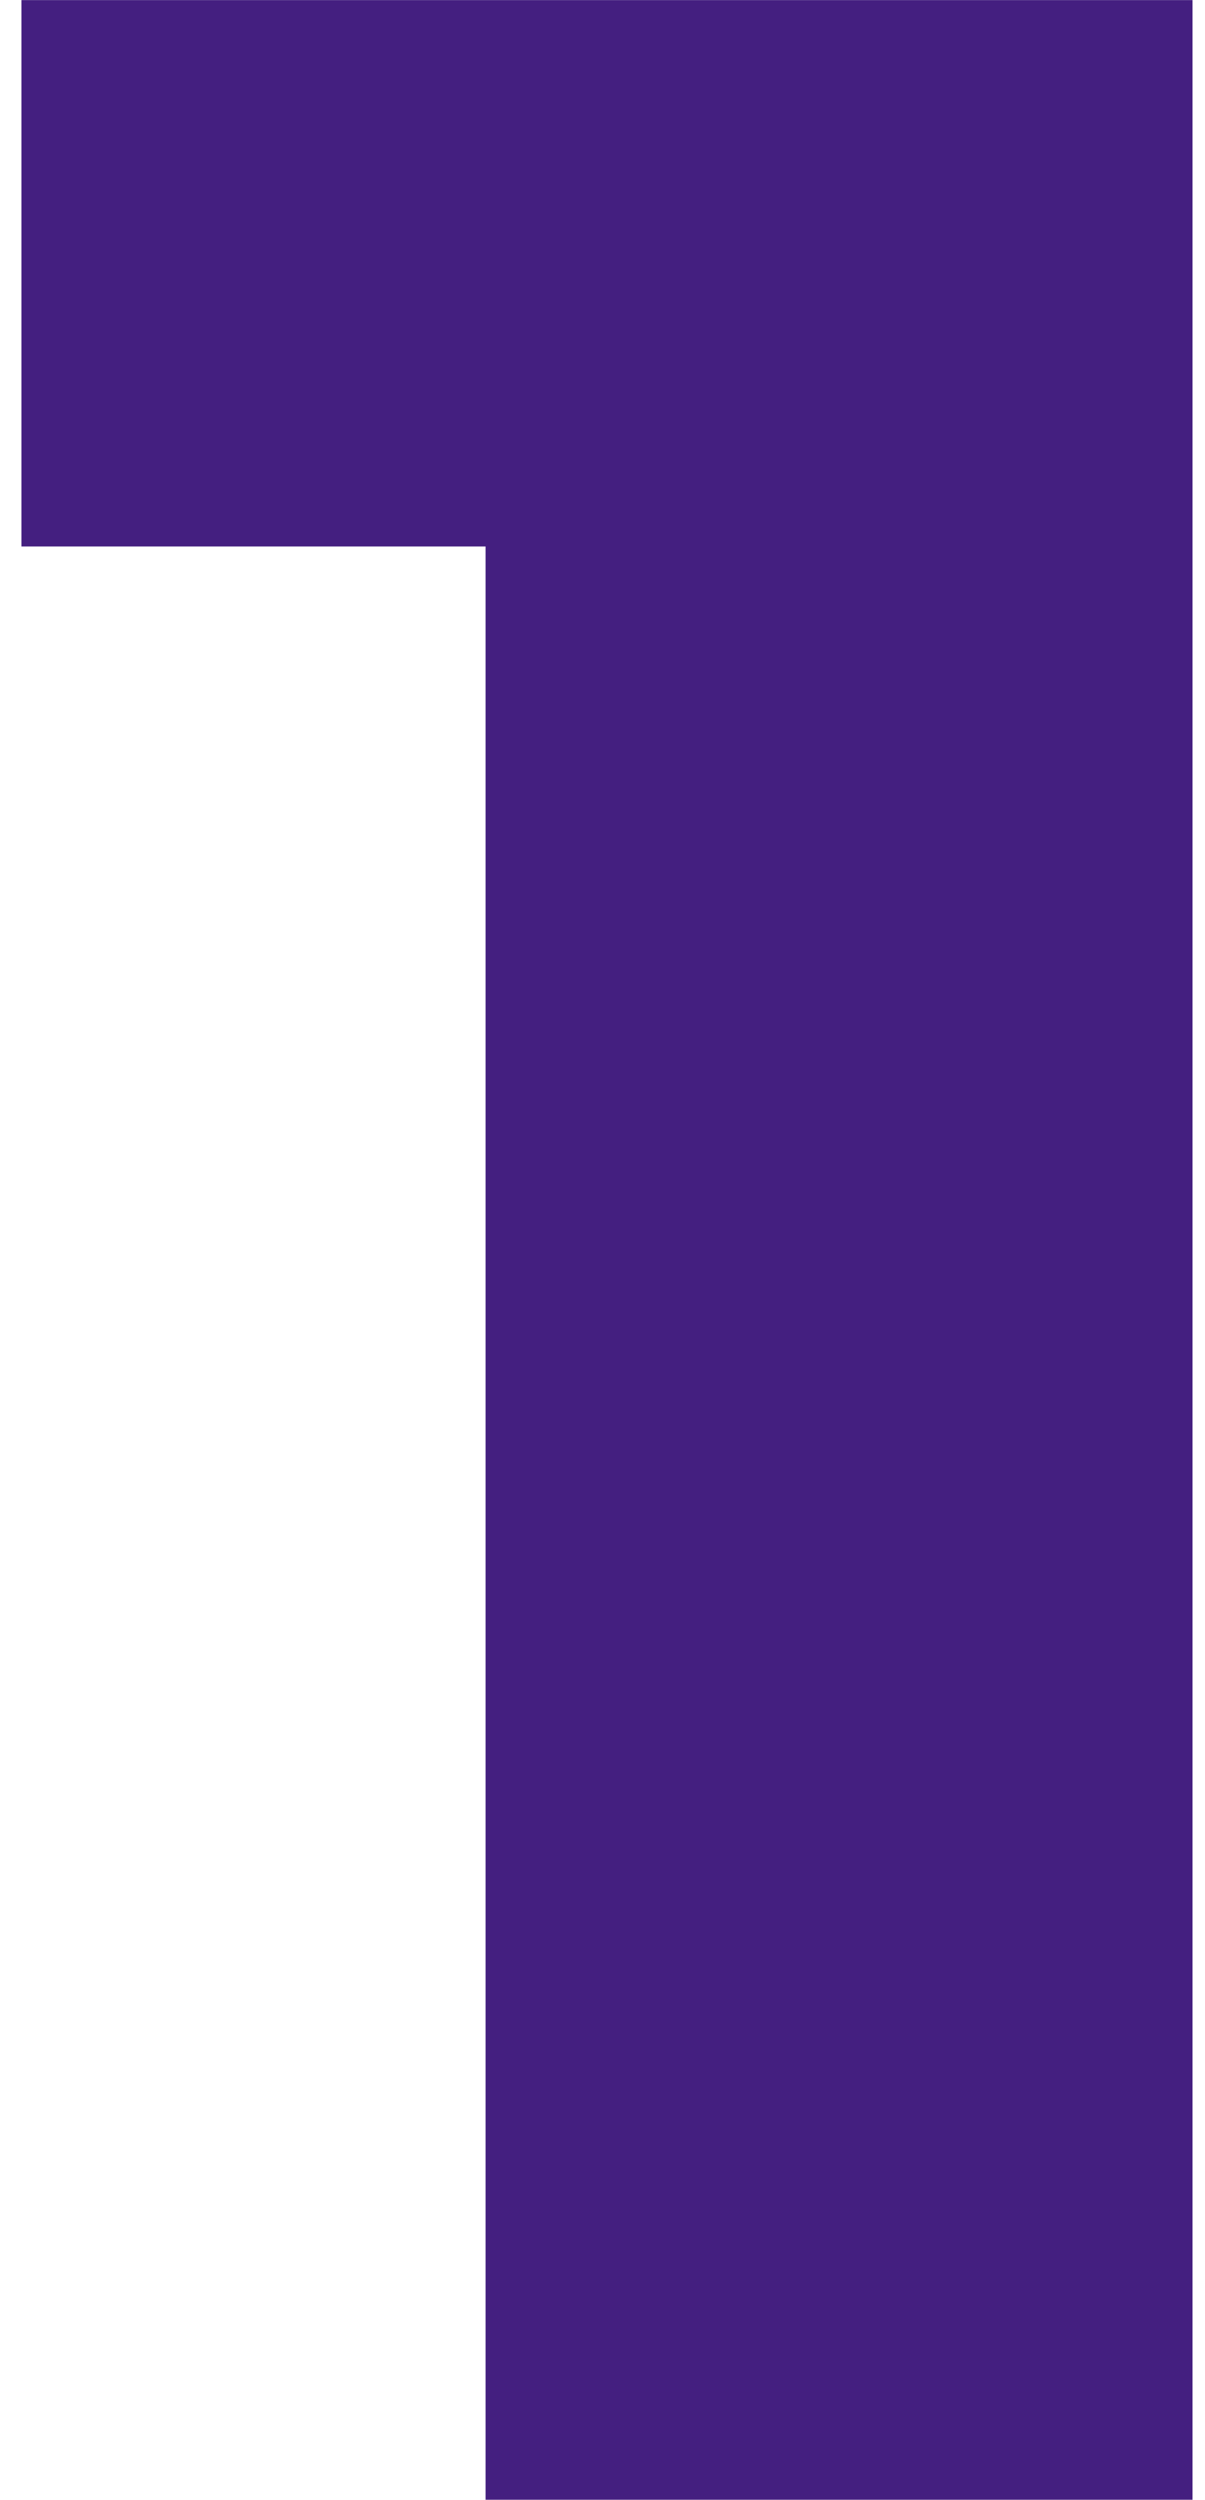 <?xml version="1.0" encoding="UTF-8"?> <svg xmlns="http://www.w3.org/2000/svg" viewBox="0 0 32.99 68.43" data-guides="{&quot;vertical&quot;:[],&quot;horizontal&quot;:[]}"><defs></defs><path fill="#441f80" stroke="none" fill-opacity="1" stroke-width="1" stroke-opacity="1" id="tSvg11413de8c92" title="Path 8" d="M32.648 0.003C32.648 22.811 32.648 45.619 32.648 68.427C26.197 68.427 19.745 68.427 13.294 68.427C13.294 50.605 13.294 32.782 13.294 14.959C9.058 14.959 4.822 14.959 0.587 14.959C0.587 9.974 0.587 4.989 0.587 0.003C11.274 0.003 21.961 0.003 32.648 0.003Z"></path></svg> 